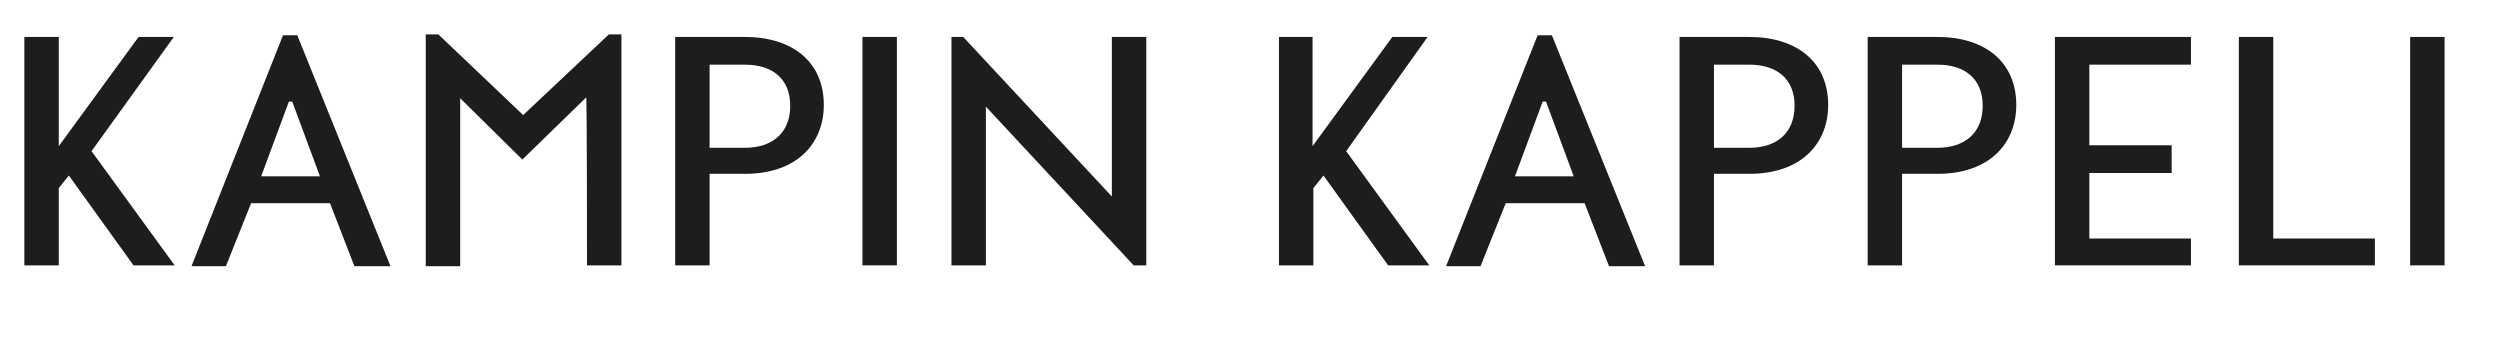 <?xml version="1.0" encoding="utf-8"?>
<!-- Generator: Adobe Illustrator 22.1.0, SVG Export Plug-In . SVG Version: 6.00 Build 0)  -->
<svg version="1.1" id="Layer_1" xmlns="http://www.w3.org/2000/svg" xmlns:xlink="http://www.w3.org/1999/xlink" x="0px" y="0px"
	 viewBox="0 0 297.7 41.8" style="enable-background:new 0 0 297.7 41.8;" xml:space="preserve">
<style type="text/css">
	.st0{enable-background:new    ;}
	.st1{fill:#1D1D1B;}
</style>
<title>kampin_kappeli_logo_fi</title>
<g class="st0">
	<path class="st1" d="M7,4.4v13l9.5-13h4.2L10.9,18l9.9,13.6h-4.9L8.2,20.9L7,22.4v9.2H2.9V4.4H7z"/>
	<path class="st1" d="M39.3,24.2h-9.4l-3,7.5h-4.1L33.7,4.2h1.7l11.1,27.5h-4.3h0L39.3,24.2z M34.4,12.1L31.1,21h7l-3.3-8.9H34.4z"
		/>
	<path class="st1" d="M74,4.1v27.5h-4.1c0-1.4,0-20-0.1-20L62.2,19l-7.4-7.3c0,0,0,0,0,0v20h-4.1V4.1h1.5l10.1,9.6l10.2-9.6H74z"/>
	<path class="st1" d="M88.7,4.4c5.7,0,9.4,3,9.4,8.1c0,4.5-3.1,8.2-9.4,8.2h-4.2v10.9h-4.1V4.4H88.7z M84.5,7.7v9.9h4.2
		c3.3,0,5.4-1.8,5.4-5c0-3.2-2.1-4.9-5.4-4.9H84.5z"/>
	<path class="st1" d="M106.8,4.4v27.2h-4.1V4.4H106.8z"/>
	<path class="st1" d="M135,31.6l-17.6-18.9c0,0,0,0,0,0v18.9h-4.1V4.4h1.4l17.7,19v-19h4.1v27.2H135z"/>
	<path class="st1" d="M156.3,4.4v13l9.5-13h4.2L160.3,18l9.9,13.6h-4.9l-7.7-10.7l-1.2,1.5v9.2h-4.1V4.4H156.3z"/>
	<path class="st1" d="M188.7,24.2h-9.4l-3,7.5h-4.1l10.9-27.5h1.7l11.1,27.5h-4.3h0L188.7,24.2z M183.7,12.1l-3.3,8.9h7l-3.3-8.9
		H183.7z"/>
	<path class="st1" d="M208.3,4.4c5.7,0,9.4,3,9.4,8.1c0,4.5-3.1,8.2-9.4,8.2h-4.2v10.9H200V4.4H208.3z M204.1,7.7v9.9h4.2
		c3.3,0,5.4-1.8,5.4-5c0-3.2-2.1-4.9-5.4-4.9H204.1z"/>
	<path class="st1" d="M230.7,4.4c5.7,0,9.4,3,9.4,8.1c0,4.5-3.1,8.2-9.4,8.2h-4.2v10.9h-4.1V4.4H230.7z M226.5,7.7v9.9h4.2
		c3.3,0,5.4-1.8,5.4-5c0-3.2-2.1-4.9-5.4-4.9H226.5z"/>
	<path class="st1" d="M258.6,20.6h-9.8v7.8h12.1v3.2h-16.2V4.4h16.2v3.3h-12.1v9.6h9.8V20.6z"/>
	<path class="st1" d="M270.7,4.4v24h12.1v3.2h-16.2V4.4H270.7z"/>
	<path class="st1" d="M291.1,4.4v27.2H287V4.4H291.1z"/>
</g>
</svg>
